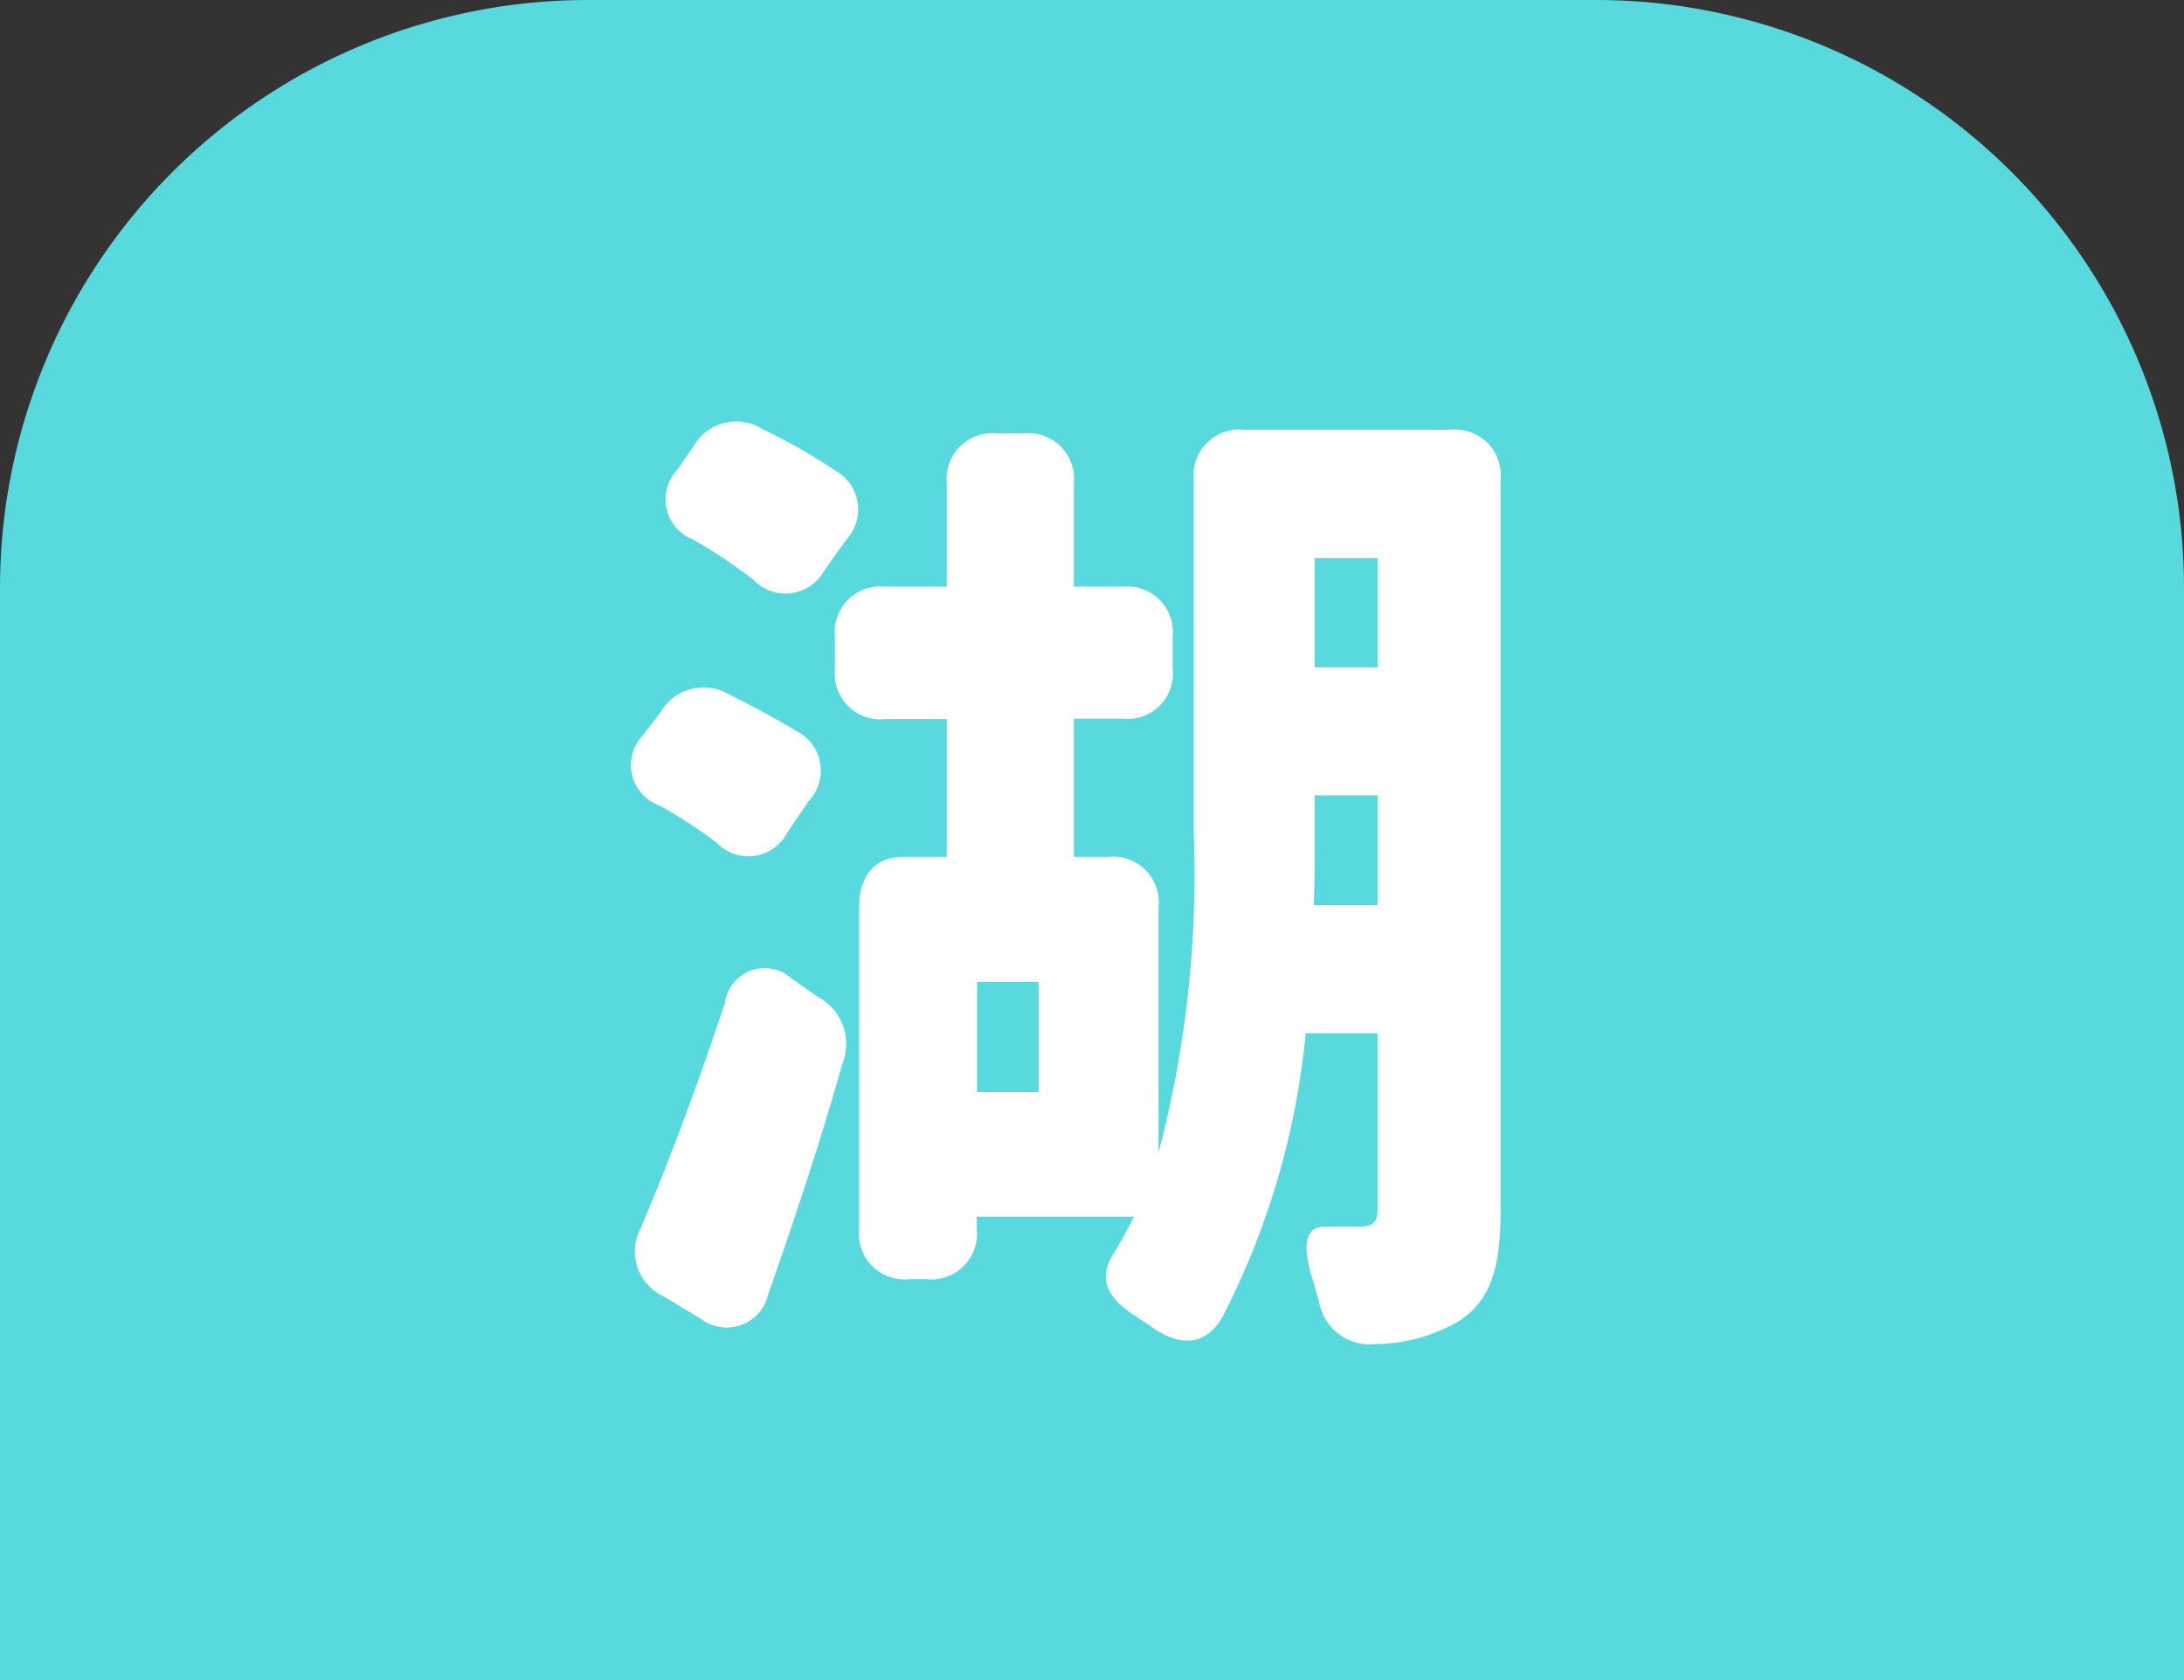 <svg xmlns="http://www.w3.org/2000/svg" width="26" height="20" viewBox="0 0 26 20">
  <rect x="0" y="0" width="26" height="20" fill="#333333" stroke="none"/>
  <g id="sv_0003" transform="translate(8110 -18615)">
    <path id="パス_9864" data-name="パス 9864" d="M7-1H19a7,7,0,0,1,7,7V19H0V6A7,7,0,0,1,7-1Z" transform="translate(-8110 18616)" fill="#57d9de"/>
    <path id="パス_39556" data-name="パス 39556" d="M2.808-8.2l.264-.372A.529.529,0,0,0,2.94-9.4a6.72,6.72,0,0,0-.864-.492.581.581,0,0,0-.816.2l-.2.288a.514.514,0,0,0,.192.828,6.256,6.256,0,0,1,.72.48A.525.525,0,0,0,2.808-8.2ZM.624-.372A.587.587,0,0,0,.9.432L1.344.7a.506.506,0,0,0,.8-.288c.312-.888.624-1.824.888-2.76a.631.631,0,0,0-.288-.78l-.312-.216a.476.476,0,0,0-.8.276C1.308-2.088.948-1.128.624-.372ZM.648-6.24a.511.511,0,0,0,.2.828,5.585,5.585,0,0,1,.684.444.521.521,0,0,0,.84-.12l.252-.372A.528.528,0,0,0,2.5-6.288c-.264-.156-.552-.312-.84-.456a.592.592,0,0,0-.8.228Zm2.292-.8a.544.544,0,0,0,.6.6h.732V-4.8H3.756c-.336,0-.528.216-.528.6V-.372a.544.544,0,0,0,.6.6h.2a.544.544,0,0,0,.6-.6V-.516H6.5c-.072.144-.156.3-.24.432-.18.288-.1.516.228.732l.216.144c.336.24.648.24.852-.12A9.271,9.271,0,0,0,8.544-2.7H9.4V-.612c0,.156-.048.2-.18.216H8.784C8.52-.408,8.5-.156,8.64.276c.024.072.036.144.06.2A.61.61,0,0,0,9.372,1a1.981,1.981,0,0,0,1-.276c.384-.252.492-.648.492-1.308v-8.7a.544.544,0,0,0-.6-.6H7.812a.544.544,0,0,0-.6.6v4.212a13,13,0,0,1-.42,3.792V-4.2a.544.544,0,0,0-.6-.6H5.784V-6.444h.588a.54.54,0,0,0,.588-.6v-.372a.544.544,0,0,0-.6-.6H5.784V-9.24a.544.544,0,0,0-.6-.6H4.872a.544.544,0,0,0-.6.6v1.224H3.54a.544.544,0,0,0-.6.6ZM4.632-2V-3.312h.732V-2ZM8.64-4.224c.012-.3.012-.576.012-.852v-.456H9.4v1.308Zm.012-2.832v-1.3H9.4v1.3Z" transform="translate(-8103 18630)" fill="#fff"/>
  </g>
</svg>
